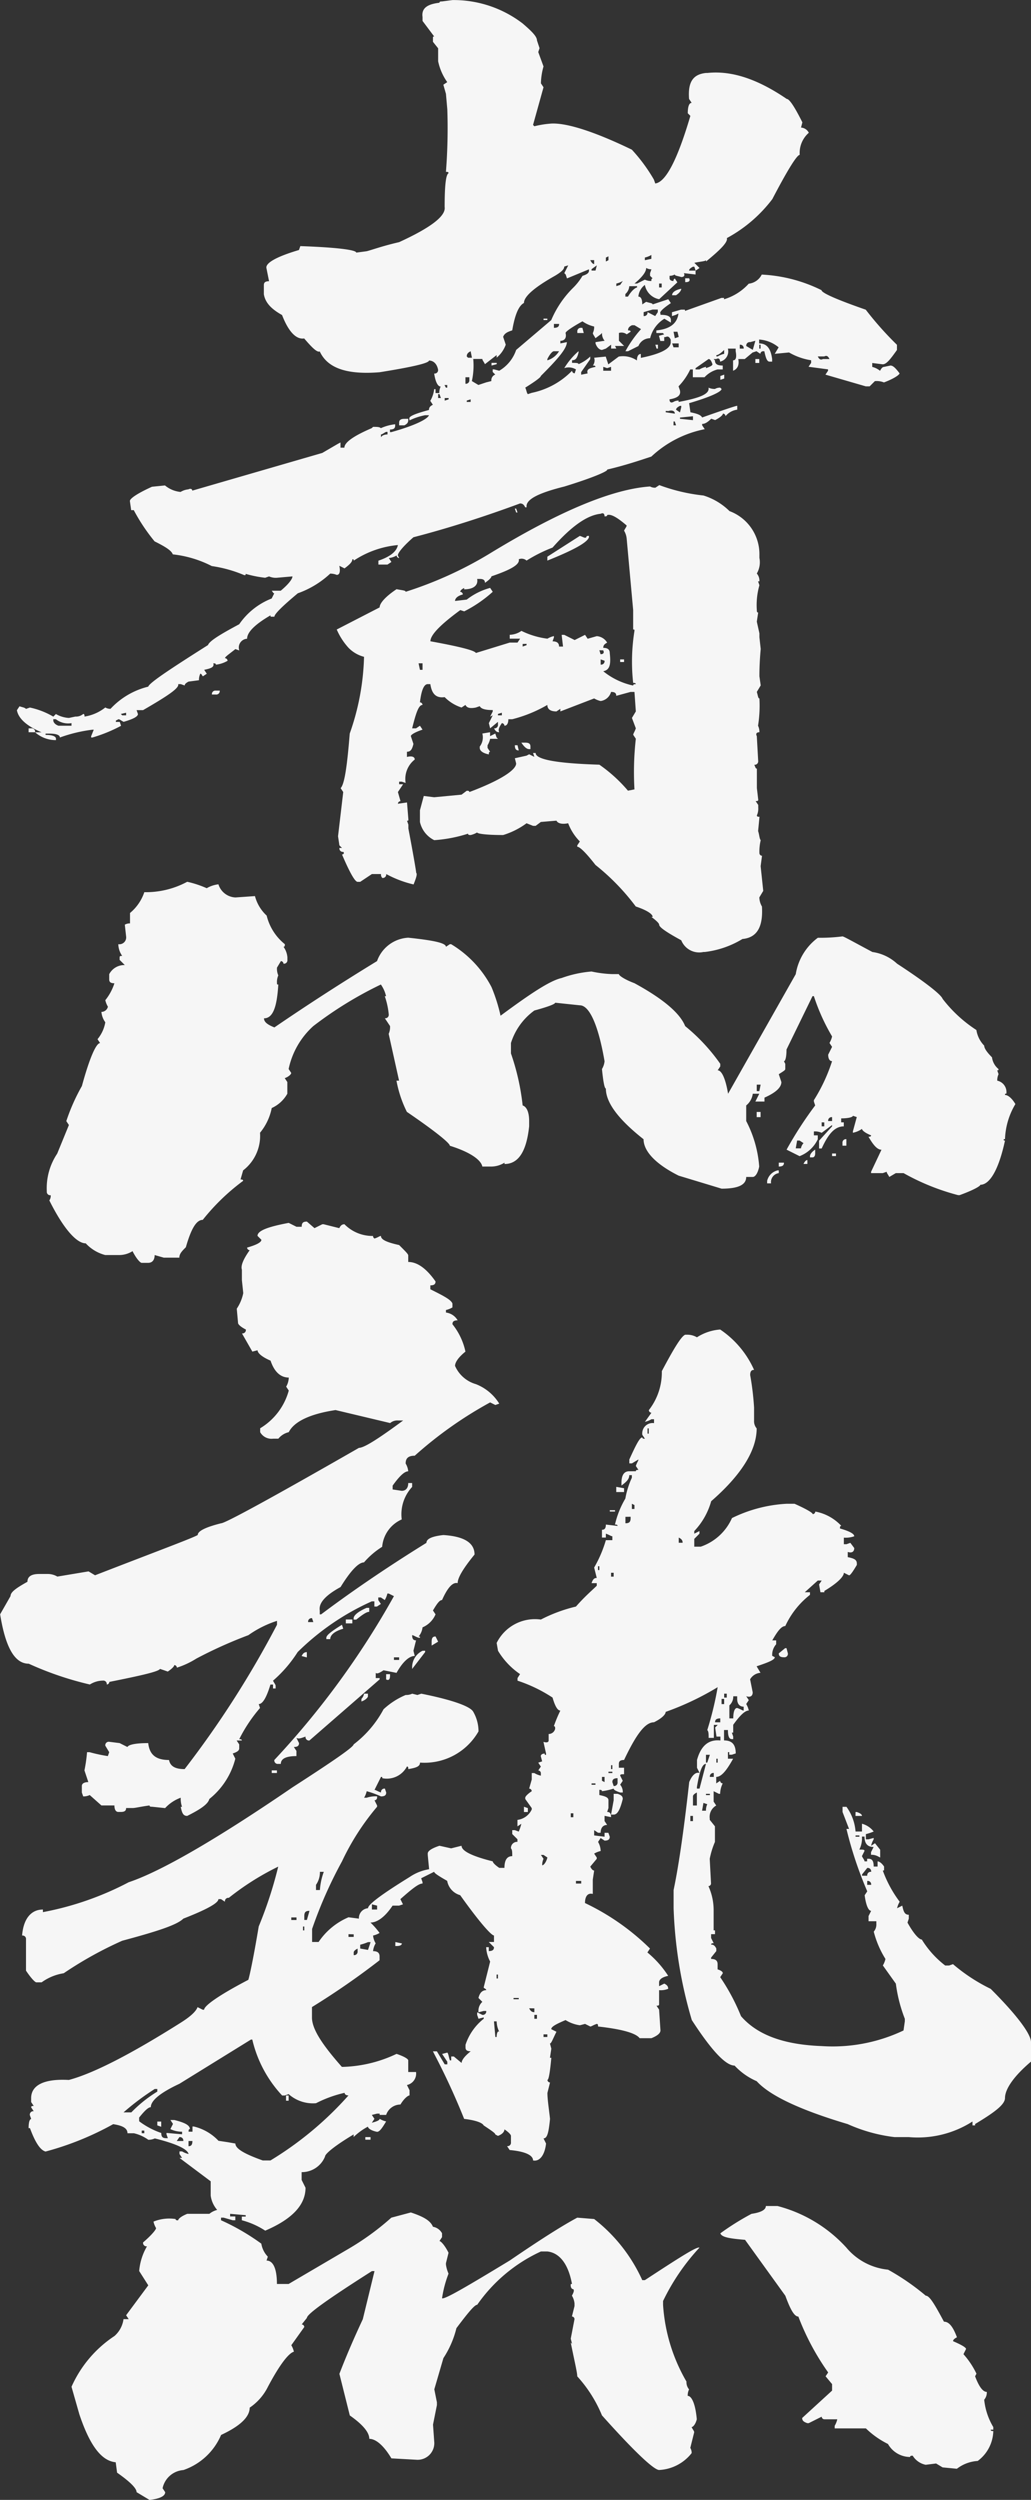<svg xmlns="http://www.w3.org/2000/svg" width="75.335" height="182.635" viewBox="0 0 75.335 182.635">
  <rect x="0" y="0" width="75.335" height="182.635" fill="#333333" stroke="none"/>
  <path id="txt-boil-cn" d="M-5.415-85.5c-.1,0-.19,0-.19.095-.855.1-1.33.38-1.235,1.045v.285l.855,1.14c-.095,0-.095,0-.095.1v.285l.38.475v.95a4.122,4.122,0,0,0,.665,1.52l-.285.19.19.665.1,1.14a41.4,41.4,0,0,1-.1,4.56c.1,0,.19,0,.19.1-.19.095-.285.855-.285,2.47.1.665-1.045,1.52-3.325,2.565-1.235.285-1.995.57-2.375.665l-.76.1c0-.19-1.33-.38-4.085-.475l-.1.285c-1.615.475-2.47.95-2.375,1.33l.19.95c-.285,0-.38.1-.38.285v.665c.095.57.475,1.045,1.33,1.52.475,1.235,1.045,1.805,1.615,1.71.57.665.95,1.045,1.14.95.57,1.235,2,1.71,4.37,1.52,2.375-.38,3.61-.665,3.61-.855.285,0,.57.19.665.665a.252.252,0,0,1-.285.285c.1.665.285.95.475.95a1.033,1.033,0,0,0-.1.475H-5.89v-.285h-.1a2.187,2.187,0,0,1-.285.855l.19.285c-.19.095-.285.19-.285.38-1.045.285-1.52.475-1.425.665v.1a4.536,4.536,0,0,1,1.14-.38h.285c-.1.285-1.045.76-2.755,1.235h-.095v-.19c.285,0,.38-.1.38-.285v-.1a3.45,3.45,0,0,0-1.045.285c-.1-.095-.285-.095-.57-.095l-.1.095q-1.995.855-1.995,1.425h-.285v-.38l-.19.1-1.14.665-9.5,2.755c0-.095-.1-.19-.285-.095a1.35,1.35,0,0,0-.57.19,2.085,2.085,0,0,1-1.14-.475l-.95.095c-1.045.475-1.615.855-1.615,1.045l.095.665h.19a13.594,13.594,0,0,0,1.52,2.28c.76.38,1.235.665,1.33.95a8.17,8.17,0,0,1,2.85.855,9.542,9.542,0,0,1,2.375.665c.1,0,.1,0,.1-.095a8.569,8.569,0,0,0,1.425.285l.285-.1a1.2,1.2,0,0,0,.57.1l1.14-.1c0,.19-.285.57-.855,1.045h-.665c.1.1.1.19.19.19l-.19.38A5.141,5.141,0,0,0-20.235-40c-1.425.76-2.185,1.235-2.28,1.52-2.85,1.805-4.275,2.755-4.37,3.04A5.565,5.565,0,0,0-29.64-33.82a.718.718,0,0,1-.38-.1,3.215,3.215,0,0,1-1.52.665c0-.095,0-.19-.095-.19a.8.8,0,0,1-.57.19l-.475.1a2.124,2.124,0,0,1-.95-.285l-.19.19a5.731,5.731,0,0,0-1.71-.665l-.285.1c-.1-.1-.19-.1-.475-.19l-.19.285c.1.57.665,1.14,1.805,1.615h-.475a2.282,2.282,0,0,0,1.425.57h.1v-.095c0-.19-.285-.285-.76-.285v-.095h.285c.475,0,.76.095.76.285a10.8,10.8,0,0,1,2.375-.57h.1l-.19.475v.095h.095a10.931,10.931,0,0,0,2.09-.855l-.095-.285h-.285v-.095l.19-.1c.1,0,.19.1.38.19.665-.19,1.045-.38,1.045-.57l-.1-.285h.475c1.805-1.045,2.66-1.615,2.565-1.9h.19l.285.1q0-.142.285-.285l.76-.1a1.033,1.033,0,0,1,.095-.475c.1,0,.1.1.19.19l.285-.19-.19-.285c.475-.1.76-.19.665-.475.095,0,.19,0,.19.1a2.187,2.187,0,0,0,.855-.285.2.2,0,0,0-.19-.19c0-.1.285-.285.76-.665l.285.1a.642.642,0,0,1,.57-.855q0-.713,1.71-1.71c0,.1,0,.1.095.1h.19q0-.285,1.71-1.71A6.8,6.8,0,0,0-13.585-43.7a1.271,1.271,0,0,1,.475.095c.19,0,.285-.19.19-.665l.38.19c.38-.285.57-.475.57-.665.1,0,.1,0,.1.1a6.975,6.975,0,0,1,3.23-1.14q-.142.712-1.425,1.14v.285H-9.4l.285-.19-.19-.285a1.35,1.35,0,0,0,.57-.19.2.2,0,0,0,.19.19l-.1-.19c0-.19.38-.665,1.14-1.33,2.565-.665,5.225-1.52,7.79-2.47.19,0,.285.095.38.285h.1c-.1-.57.855-1.045,2.755-1.52C5.7-50.73,6.745-51.205,6.65-51.3c1.235-.285,2.375-.665,3.23-.95a7.947,7.947,0,0,1,3.9-2l-.19-.285v-.1c.19,0,.38-.1.665-.38l.285.1c.38-.19.57-.38.57-.475a.2.2,0,0,1,.19.19,1.313,1.313,0,0,1,.855-.475v-.285q-.142,0-2.565.855c-.095-.19-.38-.285-.855-.38l-.095-.665C14.25-56.62,15.01-57,15.01-57.19l-.1-.095a.718.718,0,0,0-.38.095,1.033,1.033,0,0,1-.475-.095c.1.475-.665.76-2.185,1.045v-.1a.718.718,0,0,0-.38.1c-.19.1-.285,0-.285-.19.57-.095.855-.285.76-.665l-.1-.285a4.6,4.6,0,0,0,.855-1.235h.19v.57h.855a1.971,1.971,0,0,1,.95-.57h.38V-58.9c-.38,0-.57-.1-.57-.38l-.1-.095h.19c.19-.1.285,0,.285.19a.763.763,0,0,0,.57-.95h.57v.19c.095.475,0,.665-.19.665v.76c.285-.1.475-.38.38-.855h.475l.57-.475.285-.095.285.19a.2.2,0,0,1,.19-.19h.1c.1.475.19.76.38.76h.19v-.19c-.1-.76-.38-1.14-.95-1.14V-60.8a2.487,2.487,0,0,1,1.425.57l-.285.475,1.045-.1a4.616,4.616,0,0,0,1.615.57v.19l-.19.285,1.425.19v.1l-.19.285,2.945.855h.285l.38-.38a1.409,1.409,0,0,1,.665.095c.76-.285,1.14-.57,1.14-.665-.285-.38-.475-.57-.665-.57l-.475.1q-.142,0-.285.285a1.469,1.469,0,0,0-.57-.285v-.285l.76.095c.285,0,.57-.38,1.045-1.045v-.38a24.3,24.3,0,0,1-2.28-2.565c-2.185-.76-3.23-1.235-3.23-1.425a11.035,11.035,0,0,0-4.37-1.14,1.2,1.2,0,0,1-.95.665,3.962,3.962,0,0,1-1.805,1.14v-.1h-.19l-2.66.95c0-.095,0-.095-.1-.095h-.19l-.665.19v.285l.285-.095.19-.095c-.095.76-.665,1.14-1.615,1.235v.19h.475l.095.1-.38.1.1.38h.285v-.285h.095c.19-.095.285,0,.38.19v.19c0,.475-.76.855-2.185,1.14v-.285c-.19,0-.285.19-.285.475a1.8,1.8,0,0,0-1.33-.285l-.76.57-.19-.57L5.7-59.47a.628.628,0,0,1-.095.57c.095,0,.19,0,.19.1-.475.095-.665.19-.57.475l-.475.095v-.19l.665-.95v-.19A2.872,2.872,0,0,1,4.56-59c0-.095-.19-.095-.475-.095v-.19c.285,0,.38-.19.475-.57v-.095A5.286,5.286,0,0,0,3.515-58.71a1.018,1.018,0,0,1,.855.095l-.095.285a.2.2,0,0,1-.19-.19A5.711,5.711,0,0,1,1.14-56.905l-.285.095C.76-56.905.76-57.1.665-57.285q1.14-.713,1.14-.855c1.235-1.235,1.9-1.995,1.9-2.47l-.475.095v-.19c.285,0,.475-.19.38-.57,0-.095.38-.38,1.235-.855a2.4,2.4,0,0,0,.855.38,1.033,1.033,0,0,1-.095.475c0,.1.095.19.19.38l.38-.285.1-.1a.8.8,0,0,0,.19.57l-.665.1v.095c.095.285.285.475.475.475l.285-.1.38-.285v.285h.38l-.095-.19h.665l-.38-.38v-.57a.628.628,0,0,1,.57.1l.285-.19c0-.095-.1-.095-.19-.095,0-.19.095-.285.285-.38h.19l.475.285a8.329,8.329,0,0,0-1.14,1.615h.19l.76-.38a.913.913,0,0,1,.855-.57A2.308,2.308,0,0,1,10.83-62.32l.475.285v-.19c0-.285-.285-.38-.76-.38V-62.7c-.1-.1.19-.38.76-.76l-.19-.285-1.14.38c0-.095-.19-.095-.475-.19l-.285.19q0-.57-.285-.57a1.189,1.189,0,0,1,.475-.855,1.307,1.307,0,0,0,1.045,1.045l1.33-1.235-.19-.285c-.095.1-.095.1-.095.19-.19,0-.285-.1-.285-.19v-.19a.718.718,0,0,0,.38-.1c0,.1.19.1.475.19.19,0,.285-.1.19-.285l.855.1v-.285h-.475q0-.142.285-.285h.1l.095.285.285-.19-.38-.38c.475-.1.76-.1.855-.19v.095c1.045-.855,1.615-1.425,1.52-1.71a10.3,10.3,0,0,0,3.325-2.85c1.14-2.185,1.805-3.23,2-3.23a1.957,1.957,0,0,1,.665-1.615.687.687,0,0,0-.57-.38l.1-.38q-.855-1.71-1.14-1.71c-2.09-1.425-3.99-2.09-5.8-1.9H13.87c-.95.1-1.33.665-1.235,1.9l.19.285c-.19,0-.285.285-.285.76l.19.19c-.95,3.23-1.805,4.845-2.565,4.94l-.1-.285A12.266,12.266,0,0,0,8.455-74.67c-2.945-1.425-4.94-2-5.985-1.9a7.015,7.015,0,0,0-1.14.19l-.095-.1L2-79.23l-.19-.285A4.813,4.813,0,0,1,2-80.75L1.615-81.8l.095-.285-.19-.57c0-.285-.38-.665-1.045-1.235a8.283,8.283,0,0,0-5.13-1.71ZM6.745-66.88v.285l-.19.095v-.285ZM5.7-66.6v.285q-.142,0-.285-.285Zm3.705-.19a1.6,1.6,0,0,0,.475-.19v.285l-.475.1Zm-5.6.57-.285.57.1.1.095.285L5.32-65.93v.1c0,.19-.19.285-.475.38a4.322,4.322,0,0,1-.665.855,7.342,7.342,0,0,0-1.615,2.375L0-60.04a2.794,2.794,0,0,1-1.235,1.52l-.38-.1h-.1v.19l.19.19a.439.439,0,0,0-.285.475l-.38.095-.57.19-.475-.285a5.286,5.286,0,0,0,.1-1.615h.665c0,.095.1.19.19.38l.855-.665v.19a2.172,2.172,0,0,0,.665-.95l-.19-.57c.1-.285.38-.38.665-.475q.285-1.71.855-2,0-.712,2.28-1.995c.475-.285.665-.475.665-.665Zm2.09,0-.095.38H5.51v-.1Zm3.61.19a.718.718,0,0,0,.38.1l-.1.285v.19l.19.19c-.095,0-.095.1-.095.19a1.033,1.033,0,0,1-.475-.1l-.57.285h-.19Q9.5-65.6,9.5-66.025Zm-2.185,1.14a1.605,1.605,0,0,0,.475-.19l-.19.285-.285.095Zm5.035-.1q.427,0,.285-.285H12.35ZM8.835-64.7v.1c-.1,0-.38.19-.665.665H7.98v-.19a.821.821,0,0,0,.285-.57Zm1.8-.19v.285h-.19v-.285Zm1.425.38c-.475.1-.665.285-.665.475h.285C11.97-64.22,12.065-64.41,12.065-64.505Zm-2.09,1.52h.38v.19l-.19.285L9.6-62.8a.252.252,0,0,1-.285.285V-62.8ZM2-62.225H2.28v-.1H2Zm1.14.285c0,.19-.1.285-.38.285v-.285Zm1.615.285a.252.252,0,0,0-.285.285v.095H4.94l-.1-.38Zm7.03.285.095.38-.285.095L11.5-61.37ZM-3.61-59.565c0-.19.1-.285.285-.38l.095.475h-.285Zm5.89.19c.19-.38.38-.57.475-.57h.38a1.516,1.516,0,0,1-.855.665Zm9.595-1.14v.285H11.5l-.1-.285Zm-1.615.38h.1v-.285h-.19Zm6.555-.19a.252.252,0,0,1,.285-.285l.38-.1-.19.665Zm-.475-.095a.252.252,0,0,1,.285.285H16.34ZM-1.8-58.9l.38-.1v-.095H-1.8ZM17.86-60.42v.285h-.095v-.285Zm-3.23.76c.095,0,.285-.095.57-.38v.285a1.6,1.6,0,0,0-.475.19H14.63ZM-3.42-58.045v.19a.252.252,0,0,1-.285.285v-.475ZM6.65-58.71l.285-.095v.285h-.57v-.285Zm7.41-.665c.1,0,.19.095.285.38,0,.1-.19.19-.475.285v-.095a1.605,1.605,0,0,0-.475.19H13.11v-.095Zm-19.095,1.9v.19h-.1l-.1-.19ZM17.48-59.09h.285v-.285H17.48Zm5.035-.475c.19-.1.285,0,.38.19H22.42c-.19.095-.285,0-.38-.19ZM-5.6-56.81l.1.285H-5.7v-.285Zm.665.285v.095l-.285.095v-.19Zm19.855-1.33.285-.095v-.285l-.285.1ZM-3.325-56.43v.19H-3.61v-.1ZM-8.17-55.005c-.285,0-.38.1-.38.285v.19h.38c.19-.1.285-.19.285-.38v-.1Zm19.855-.665q0-.142.285-.285h.095v.1l-.095.38ZM-9.88-53.865c.095,0,.19-.1.38-.19h.1v.19a.718.718,0,0,0-.38.095l-.095.1Zm21-1.71c.285-.095.475,0,.475.19l-.665-.1v-.1Zm1.8.38v.285l-.95-.1V-55.1Zm-1.33.38.095.285H11.5v-.285Zm-1.805,4.75c-2.755.19-6.65,1.805-11.78,4.94a28.427,28.427,0,0,1-6.08,2.755c0-.1-.19-.1-.665-.19-.855.57-1.235,1.045-1.235,1.33l-3.135,1.615a4.843,4.843,0,0,0,.855,1.33,2.428,2.428,0,0,0,1.14.665,18.037,18.037,0,0,1-1.045,5.605c-.19,2.375-.38,3.7-.665,3.99l.19.285-.38,3.23.1.665.19.19h-.19a.252.252,0,0,0,.285.285c.1.1,0,.19-.095.19q.855,2,1.14,2h.19l.855-.57h.665a.349.349,0,0,0,.095.285.252.252,0,0,0,.285-.285,7.968,7.968,0,0,0,2,.76c.19-.475.285-.76.19-.855,0-.095-.19-1.235-.57-3.23v-.285l-.1-.285c.1,0,.1,0,.1-.1l-.1-1.235-.665.095a.2.2,0,0,1,.19-.19l-.19-.665.38-.57H-8.55v-.19h.19l.285.095a1.8,1.8,0,0,1,.665-1.71c0-.19-.19-.285-.57-.19v-.38c.285,0,.38-.19.475-.57l-.19-.57c0-.1.285-.285.855-.475l-.19-.285-.285.19H-7.6c.285-1.14.475-1.71.76-1.71a.2.2,0,0,0-.19-.19c.1-.855.285-1.33.57-1.33h.19c.1.665.38,1.045,1.045.95a3.058,3.058,0,0,0,1.235.76l.285-.19c.095.19.285.285.76.19l.285-.1c.095.19.38.285.95.285v.1l-.19.38.19-.095-.285.57.095.38.57-.475v.19a.252.252,0,0,1-.285.285c.1.19.19.285.38.285-.1-.19,0-.38.19-.665a.2.2,0,0,1,.19.19c.19,0,.285-.19.285-.475h.285A10,10,0,0,0,2.28-34.105c0,.285.19.475.665.475l.285-.19v.19l2.47-.95a1.605,1.605,0,0,0,.475.19.92.92,0,0,0,.76-.665c.285,0,.38.095.38.285l1.045-.285h.285l.1,1.425-.285.475.285.76c-.1.285-.19.38-.19.475l.19.285a21.768,21.768,0,0,0-.1,3.7l-.475.095a10.874,10.874,0,0,0-2.09-1.9c-3.135-.095-4.655-.38-4.655-.855h-.19l.095.285L.95-30.5.76-30.4l-.855.19L0-29.83c0,.475-1.14,1.235-3.42,2.09,0-.095-.095-.095-.19-.095l-.38.285-2,.19-.76-.095L-7.03-26.41v.855a1.951,1.951,0,0,0,1.045,1.33,10.346,10.346,0,0,0,2.47-.475c0,.1.095.1.19.1a1.605,1.605,0,0,0,.475-.19c0,.095.665.19,1.9.19A5.658,5.658,0,0,0,.76-25.46l.475.19h.19l.38-.285,1.14-.095c.095.19.38.285.855.19a3.805,3.805,0,0,0,.855,1.33l-.19.285v.1c.19,0,.665.475,1.33,1.33A16.469,16.469,0,0,1,8.74-19.38c.855.285,1.235.57,1.235.76H9.88q.57.427.57.57c0,.19.57.57,1.615,1.14a1.412,1.412,0,0,0,1.615.855h.1a6.823,6.823,0,0,0,2.755-.95c1.045-.095,1.52-.855,1.425-2.375a1.373,1.373,0,0,1-.19-.665l.285-.475-.19-1.805.1-.76a.2.2,0,0,1-.19-.19,3.564,3.564,0,0,1,.095-.95c-.095-.095-.095-.38-.19-.665l.1-1.045c-.1,0-.19,0-.19-.1a1.2,1.2,0,0,0,.1-.57v-.19l-.19-.285c.1,0,.19,0,.19-.095l-.1-.855V-29.45c-.1,0-.1-.1-.19-.285a.252.252,0,0,0,.285-.285l-.1-1.805c-.1-.19,0-.285.19-.285a1.033,1.033,0,0,0-.1-.475,9.361,9.361,0,0,0,.1-1.995c-.1,0-.1-.19-.19-.475l.285-.475-.095-.665c0-.285,0-.95.095-2l-.095-.855v-.285l-.19-.855.1-.665c-.1,0-.1-.1-.1-.19a5.292,5.292,0,0,1,.19-1.805l-.1-.285h.1a.8.8,0,0,0-.19-.57,1.635,1.635,0,0,0,.19-1.14v-.19a3.356,3.356,0,0,0-2.185-3.23,4.674,4.674,0,0,0-1.9-1.14,13.228,13.228,0,0,1-3.23-.76l-.285.19A.718.718,0,0,1,9.785-50.065ZM0-48.165H.1L0-48.45H-.095ZM.76-44.65a10.871,10.871,0,0,1,1.9-.95c1.425-1.615,2.565-2.375,3.515-2.47.19-.095.285,0,.285.19.095,0,.19,0,.19-.095.285-.1.76.19,1.425.76,0,.095-.1.19-.19.38a1.35,1.35,0,0,1,.19.57L8.55-41.04v1.425c.095,0,.095,0,.095.1a14.2,14.2,0,0,0-.095,3.8c.095,0,.19,0,.19.095-.1,0-.19,0-.19.1a5.207,5.207,0,0,1-2.185-1.045c.475-.1.57-.475.475-1.33,0-.285-.19-.38-.475-.38,0-.19.1-.285.285-.38a.959.959,0,0,0-.76-.475l-.665.19-.19-.285-.76.38-.76-.38h-.19l.1.855H3.135c0-.285-.19-.38-.475-.38l.1-.285v-.1a1.6,1.6,0,0,0-.475.19,5.976,5.976,0,0,1-1.9-.57,1.532,1.532,0,0,1-.855.285v.285h.76l-.19.285h-.57l-2.47.76c-.095-.19-1.235-.475-3.325-.855,0-.475.76-1.235,2.185-2.28l.285.095A9.473,9.473,0,0,0-1.71-42.37l-.19-.285a4.822,4.822,0,0,0-1.71.855l-.855.1c0-.19.19-.38.57-.475a.2.2,0,0,0-.19-.19q0-.143.285-.285v.1c.665,0,1.045-.285.95-.76h.19c.285,0,.38.1.38.285.285-.19.475-.38.475-.475C-.38-43.985.285-44.365.19-44.745A.532.532,0,0,1,.76-44.65Zm1.52-.285v.285c1.9-.76,2.945-1.33,3.04-1.71v-.095c-.1,0-.19,0-.19.095-.095.1-.19,0-.475-.095ZM.76-38.57v.1l-.285.1v-.19Zm-7.6,1.425v.475h-.19l-.1-.475Zm13.2-.95c.1.19,0,.285-.19.285L6.08-38.1Zm.1.76a.252.252,0,0,1-.285.285v-.38ZM-21.945-35.15a.252.252,0,0,0-.285.285h.285a.252.252,0,0,0,.285-.285ZM7.6-37.24h.285v-.19H7.6Zm-41.23,4.18a1.447,1.447,0,0,0,1.14.285v.19h-.95c-.285-.095-.38-.285-.38-.38v-.1Zm5.13-.475v.19h-.285l-.1-.1Zm-7.125,1.425h.475a.252.252,0,0,0-.285-.285h-.19Zm34.58-1.425v.19H-1.33v-.1Zm-1.425,1.52a1.1,1.1,0,0,1-.19.95v.1c0,.19.19.38.665.475,0-.1,0-.19.095-.19l-.19-.285v-.19a1.6,1.6,0,0,0,.19-.475h.57l-.1-.1-.095-.285-.38.19v-.285Zm2.85.665c.19.285.38.475.57.475h.095v-.19c0-.19-.095-.285-.38-.285Zm-.475.19c0,.285.095.38.285.38L.1-31.16Zm-23.94,9.975a6.375,6.375,0,0,1-3.135.76,3.358,3.358,0,0,1-1.045,1.52v.76a.718.718,0,0,0-.38.095l.095.855a.5.5,0,0,1-.57.57,1.532,1.532,0,0,0,.285.855c-.1,0-.19,0-.19.1v.19l.38.38a1.24,1.24,0,0,0-1.14.665v.38c0,.19.095.285.38.285a3.8,3.8,0,0,1-.665,1.235,1.605,1.605,0,0,0,.19.475.485.485,0,0,1-.475.38,1.516,1.516,0,0,0,.285.76,2.635,2.635,0,0,1-.57,1.235l.19.285c-.285,0-.76,1.045-1.33,3.135a14.236,14.236,0,0,0-1.14,2.565l.19.285-.855,2.09a4.529,4.529,0,0,0-.76,2.755.252.252,0,0,0,.285.285.571.571,0,0,1-.1.38c1.045,2.09,1.995,3.135,2.66,3.135a2.958,2.958,0,0,0,1.425.855h1.045a1.833,1.833,0,0,0,.95-.285c.285.57.57.855.665.855h.475c.285,0,.475-.19.475-.57l.665.19h1.14c0-.285.19-.475.475-.76.38-1.33.76-2,1.235-2A15.661,15.661,0,0,1-19.95.665c0-.1-.1-.1-.19-.1l.19-.665A3.184,3.184,0,0,0-18.715-2.85a4.058,4.058,0,0,0,.855-1.805A2.475,2.475,0,0,0-16.72-5.7v-.855l-.19-.285c.285-.095.475-.285.475-.38l-.19-.285a5.839,5.839,0,0,1,1.8-3.135,27.865,27.865,0,0,1,4.94-3.04,2.4,2.4,0,0,1,.38.855h-.095A5.532,5.532,0,0,1-9.31-11.5a.252.252,0,0,1-.285.285l.38.57a1.2,1.2,0,0,1-.1.57l.76,3.42h-.19a8.525,8.525,0,0,0,.76,2.28C-5.89-2.945-4.845-2.09-4.845-1.9c1.52.475,2.28,1.045,2.375,1.52H-1.8a1.833,1.833,0,0,0,.95-.285v.1C.19-.57.76-1.52.95-3.325v-.38C.95-4.37.76-4.75.475-4.845a17.152,17.152,0,0,0-.855-3.8v-.76A4.653,4.653,0,0,1,1.33-11.78c1.045-.285,1.52-.475,1.52-.57l1.805.19c.665,0,1.33,1.33,1.805,4.085a1.35,1.35,0,0,1-.19.57q.142,1.425.285,1.425c0,1.045.95,2.28,2.755,3.705,0,.855.855,1.805,2.565,2.66l3.135.95c1.235,0,1.8-.285,1.8-.855h.475c.19,0,.38-.285.475-.76a8.541,8.541,0,0,0-.95-3.325v-1.14A1.313,1.313,0,0,0,17.29-5.7h.475l-.285.57h.665v-.285c.855-.38,1.235-.76,1.235-1.14l-.19-.57c.285-.19.475-.285.475-.38v-.38l-.1-.19c.1,0,.19-.285.19-.855l1.9-3.9h.1a14.665,14.665,0,0,0,1.33,2.945,1.605,1.605,0,0,1-.19.475l.19.285-.285.57c0,.285.1.475.285.475a12.461,12.461,0,0,1-1.33,2.85v.1l.095.285a27.776,27.776,0,0,0-2.09,3.23l.95.475a2.434,2.434,0,0,0,1.33-1.235V-2.66h-.285v-.285a1.2,1.2,0,0,1,.57.1l.76-.57v.1l-.95,1.045v.57h.19c.475-1.045.95-1.615,1.615-1.615V-3.61h-.19V-3.9c.57,0,.855-.1.855-.19l.285.095-.285,1.045v.1a1.653,1.653,0,0,0,.665-.285c0,.095.19.285.665.475,0,.1-.1.1-.19.1.38.665.665.95.95.95L25.935,0V.1h.855l.285-.1c0,.1.095.19.19.38L27.74.1h.57A16.719,16.719,0,0,0,32.3,1.71h.1c1.045-.38,1.52-.665,1.52-.76.665,0,1.33-1.045,1.8-3.23-.095,0-.095,0-.095-.1h.095a5.329,5.329,0,0,1,.76-2.565c-.285-.475-.57-.665-.76-.665,0-.095,0-.095.1-.095a.852.852,0,0,0-.665-.95,1.033,1.033,0,0,1,.095-.475L35.15-7.41c.095,0,.095,0,.095-.095a1.313,1.313,0,0,1-.475-.855q-.57-.57-.57-.855a2.091,2.091,0,0,1-.57-1.14,9.859,9.859,0,0,1-2.47-2.28c-.1-.285-1.14-1.14-3.325-2.565a3.341,3.341,0,0,0-1.805-.855c-1.425-.76-2.09-1.14-2.185-1.14a12.762,12.762,0,0,1-1.8.1,4.131,4.131,0,0,0-1.615,2.66L15.485-5.7c-.19-1.14-.475-1.71-.76-1.71l.19-.285v-.19A13.656,13.656,0,0,0,12.35-10.64q-.57-1.425-3.705-3.135c-.76-.285-1.14-.57-1.14-.665H7.03a8.315,8.315,0,0,1-1.52-.19,8.45,8.45,0,0,0-2.185.475c-.855.19-2.28,1.14-4.465,2.755A12.363,12.363,0,0,0-1.8-13.49,7.926,7.926,0,0,0-4.75-16.625h-.095l-.285.19c0-.285-.95-.475-2.755-.665a2.569,2.569,0,0,0-2.28,1.71c-2.945,1.8-5.415,3.42-7.5,4.845-.475-.19-.76-.38-.76-.665.665,0,.95-.855,1.045-2.47-.095,0-.095,0-.095-.095a1.2,1.2,0,0,1,.095-.57,1.2,1.2,0,0,1-.095-.57l.285-.475a.2.2,0,0,1,.19.19.252.252,0,0,0,.285-.285v-.19a1.516,1.516,0,0,0-.285-.76c.1,0,.1-.095.1-.19a3.842,3.842,0,0,1-1.33-2.09,2.958,2.958,0,0,1-.855-1.425l-1.425.1A1.364,1.364,0,0,1-21.755-21a2.187,2.187,0,0,0-.855.285A7.538,7.538,0,0,0-24.035-21.185Zm41.9,14.82-.095.475h-.19v-.475ZM17.575-3.99h.285v-.38h-.285Zm5.225.285a.252.252,0,0,1,.285-.285v.285Zm-.285.1v.285h-.19V-3.61ZM20.71-2.28,21-2.09a.72.72,0,0,0-.19.38h-.38l.1-.57Zm3.42-.1a.252.252,0,0,0-.285.285v.19h.285Zm-2.28.76c-.285.19-.38.38-.38.475v.095h.19c.1,0,.19-.095.19-.285Zm1.235.475h.285v-.19h-.285ZM21.28-.855q-.143,0-.285.285h.285ZM19.19-.38c.285,0,.38-.095.38-.285h-.38ZM19.1-.1a1.031,1.031,0,0,0-.76.76v.19h.285A.664.664,0,0,1,19.19.1V-.1Zm-34.39,3.74c-.285,0-.38.1-.38.38h-.38l-.57-.285c-1.52.285-2.28.57-2.28.95l.285.285c0,.19-.38.38-1.045.57a.2.2,0,0,0,.19.19q-.713,1-.57,1.425v.76l.1.95a3.17,3.17,0,0,1-.475,1.14l.095,1.045c0,.095.19.285.57.475a.252.252,0,0,1-.285.285l.76,1.33.38-.1c0,.19.285.475.95.76.285.855.76,1.235,1.33,1.235a1.373,1.373,0,0,1-.19.665l.19.285a4.632,4.632,0,0,1-2.09,2.755v.285a.948.948,0,0,0,.95.475h.38a1.385,1.385,0,0,1,.76-.475c.38-.76,1.52-1.33,3.42-1.615l3.99.95a.8.8,0,0,1,.57-.19h.38c-1.8,1.33-2.85,2-3.23,2-6.46,3.705-9.785,5.51-10.07,5.51q-1.71.428-1.71.855c-.285.19-2.85,1.14-7.505,2.945l-.475-.285-2.28.38a1.373,1.373,0,0,0-.665-.19h-.665q-.855,0-.855.57c-.855.475-1.235.76-1.235,1.045l-.76,1.33c.38,2.375,1.045,3.61,2.09,3.61a23.616,23.616,0,0,0,4.465,1.52,1.833,1.833,0,0,1,.95-.285.252.252,0,0,1,.285.285.2.2,0,0,0,.19-.19c2.375-.475,3.61-.76,3.7-.95l.285.095.285.1c.285-.19.475-.38.475-.475a.2.2,0,0,1,.19.19,6.228,6.228,0,0,0,1.425-.665,32.591,32.591,0,0,1,3.8-1.71,7.622,7.622,0,0,1,2.09-1.045v.285A71.471,71.471,0,0,1-24.225,43.64c-.665,0-1.045-.19-1.14-.665-.95,0-1.425-.38-1.52-1.235-.855,0-1.425.1-1.52.285l-.57-.285-.76-.095a.252.252,0,0,0-.285.285l.285.475-.1.285a11.367,11.367,0,0,1-1.33-.285h-.19a10.9,10.9,0,0,1-.19,1.33l.285.855c-.285,0-.475.095-.475.285v.475l.1.285a1.033,1.033,0,0,0,.475-.1l.855.76h.95c0,.285.095.475.285.475h.19c.285,0,.38-.1.38-.285h.475c.19,0,.57-.1,1.235-.19,0,.095.095.095.19.095l.95.1a2.89,2.89,0,0,1,1.14-.76,1.855,1.855,0,0,0,.095.665h-.095c.095.475.19.665.475.665.95-.475,1.52-.855,1.615-1.235a5.511,5.511,0,0,0,1.9-2.945l-.19-.38c.285-.1.475-.19.475-.38v-.285l-.19-.285h.38c0-.095-.095-.095-.19-.095a11.028,11.028,0,0,1,1.52-2.28l-.095-.285q.427,0,.855-1.425h.19v.285h.19v-.19c0-.1-.1-.19-.19-.38a9.479,9.479,0,0,0,1.8-2.09,18.382,18.382,0,0,1,5.415-3.705h.19v.38h.19l.285-.19-.19-.285V31.1h.19l.285.19a1.605,1.605,0,0,0,.19-.475h.1l.38.19a60.925,60.925,0,0,1-8.74,11.97.252.252,0,0,0,.285.285h.19q0-.57,1.14-.57v-.38l-.19-.285c.285,0,.38-.1.38-.285l-.19-.38c.19.1.38,0,.665-.095a.252.252,0,0,0,.285.285l5.13-4.465V36.99h-.285v-.38c.095.095.285,0,.57-.19l.95.19c.475-.855.95-1.235,1.33-1.235l-.095-.38.19-.76c-.19,0-.285-.1-.285-.38.1,0,.19.095.475.19h.1c0-.095,0-.095-.1-.095a1.263,1.263,0,0,0,.285-.665,1.8,1.8,0,0,0,.95-.95l-.19-.285c.285-.475.475-.76.665-.76.38-.855.76-1.33,1.14-1.235,0-.38.38-1.045,1.235-2.09q0-1.283-2.28-1.425c-.855.095-1.235.285-1.235.57-3.23,2-5.8,3.8-7.695,5.225h-.1V32.05c-.095-.57.475-1.14,1.52-1.71.76-1.235,1.33-1.8,1.71-1.8a5.831,5.831,0,0,1,1.33-1.14A2.4,2.4,0,0,1-8.36,25.4a2.934,2.934,0,0,1,.76-2.375V22.74h-.285c0,.38-.19.57-.475.57l-.665-.1V22.93c.475-.665.855-1.045,1.14-1.045a1.35,1.35,0,0,0-.19-.57c0-.38.19-.57.665-.57A29.263,29.263,0,0,1-1.9,16.85l.38.19.285-.1a3.506,3.506,0,0,0-1.71-1.425,2.38,2.38,0,0,1-1.52-1.33c0-.285.285-.665.76-1.045a4.794,4.794,0,0,0-.95-2c0-.19.095-.285.38-.285a1.149,1.149,0,0,0-.855-.57V10.1a1.605,1.605,0,0,0,.475-.19V9.63c-.1-.285-.665-.57-1.615-1.045V8.3c.285,0,.38-.1.38-.285q-1-1.425-1.995-1.425V6.115c0-.1-.19-.285-.665-.76-.855-.19-1.33-.38-1.33-.665-.1,0-.19.1-.475.19-.1-.1-.1-.1-.1-.19a2.866,2.866,0,0,1-2.09-.855c-.19,0-.285.1-.38.285l-1.14-.285h-.1l-.57.285Zm30.21,7.885a3.607,3.607,0,0,0-1.71.57,1.373,1.373,0,0,0-.665-.19h-.19c-.285.1-.855,1.045-1.71,2.66a4.483,4.483,0,0,1-.95,2.85.2.2,0,0,0,.19.19l-.475.665a1.605,1.605,0,0,0,.475-.19h.19v.285a.756.756,0,0,0-.855.855l.19.285c-.095,0-.19,0-.19-.1-.19,0-.475.57-.95,1.615v.285h.19l.475-.285c0,.1-.095.19-.19.475l.19.285c-.095,0-.19,0-.19.1H8.265q-.57,0-.57.855v.19c.38-.285.57-.475.57-.76h.19v.19a6.1,6.1,0,0,0-.475,1.52,6.627,6.627,0,0,0-.76,1.9c.095,0,.19,0,.19.1l-.855-.1c0,.285-.095.38-.285.38v.57h.285v-.285c.285.1.38.19.475.19v.285H6.555a9.019,9.019,0,0,1-.855,2l.19.76c-.19,0-.285.1-.38.38h.38v.19c-.285.285-.855.76-1.52,1.52a11.235,11.235,0,0,0-2.565.95,3.12,3.12,0,0,0-3.23,1.71l.1.57A5.447,5.447,0,0,0,.285,36.7L.1,36.99v.19A10.766,10.766,0,0,1,2.66,38.415c.19.665.38.95.57.95a9.878,9.878,0,0,0-.475,1.14c.095,0,.095.095.095.19a.485.485,0,0,1-.475.38v.475c0,.1-.095.19-.38.1l.19.855v.095c-.1,0-.1,0-.1-.095-.19,0-.285.095-.285.19l.1.38-.285.095.19.285-.19.285a.2.2,0,0,1,.19.19v.19a1.605,1.605,0,0,1-.475-.19H1.14V44.4l-.19.665a.2.2,0,0,1,.19.19c-.285.19-.475.38-.475.475v.095l.475.665v.1a1.332,1.332,0,0,1-1.045.76v.475l.285-.19a3.736,3.736,0,0,1-.19.57L-.095,48.1h-.19v.285l.38.38v.19a.449.449,0,0,0-.475.475c.095.1.095.285.095.57q-.57,0-.57.855h-.38c-.285-.19-.475-.38-.475-.475q-2.28-.57-2.28-1.14l-.76.19-.855-.19q-.855.285-.855.57v.1l.1,1.045a3.537,3.537,0,0,0-1.425.57c-2,1.235-3.04,2-3.04,2.28a.723.723,0,0,0-.665.76l-.76-.1a4.989,4.989,0,0,0-2.185,1.805h-.475v-.95a31.846,31.846,0,0,1,2.185-4.94,18.029,18.029,0,0,1,2.565-3.99V46.3l-.19-.38a.2.2,0,0,0,.19-.19v-.1a2.092,2.092,0,0,0-.76.1h-.19a1.605,1.605,0,0,0,.19-.475,7.216,7.216,0,0,1,1.045.38c.285,0,.38-.1.38-.285l-.095-.285a.252.252,0,0,0-.285.285c-.285-.1-.38-.19-.475-.19l.475-.95c.095,0,.095,0,.095.095A1.659,1.659,0,0,0-7.98,43.45c.1,0,.1.095.1.19.57-.095.855-.19.855-.475a4.541,4.541,0,0,0,4.275-2.28,2.872,2.872,0,0,0-.38-1.425c-.19-.38-1.425-.855-3.8-1.33l-.285.095-.38-.095a1.033,1.033,0,0,1-.475.095A5.5,5.5,0,0,0-9.69,39.27a7.887,7.887,0,0,1-2.185,2.565c0,.19-1.52,1.235-4.465,3.135-5.7,3.9-9.69,6.175-11.97,6.935a22.272,22.272,0,0,1-6.27,2.185V53.9c-.855,0-1.425.665-1.52,1.9a.252.252,0,0,1,.285.285v2.28c.38.57.665.855.76.855h.38a3.712,3.712,0,0,1,1.615-.665,27.733,27.733,0,0,1,4.275-2.375c2.47-.665,3.99-1.14,4.465-1.615q2.565-1,2.565-1.425h.19l.285.19a.252.252,0,0,1,.285-.285,19.472,19.472,0,0,1,3.61-2.28,30.13,30.13,0,0,1-1.425,4.37c-.38,2.28-.665,3.61-.76,3.9-2.185,1.14-3.23,1.9-3.23,2.185h-.1l-.38-.19c-.1.285-.475.665-1.235,1.14-3.61,2.28-6.365,3.7-8.17,4.18-1.805-.1-2.755.38-2.755,1.33v.285l.19.285c-.1,0-.19,0-.19.1l.19.285a.252.252,0,0,0-.285.285l.1.285c-.1,0-.19.19-.19.665h.1q.57,1.567,1.14,1.71a21.655,21.655,0,0,0,4.94-2c.665.1,1.045.285,1.045.665h.475a2.945,2.945,0,0,1,1.045.475,1.033,1.033,0,0,0,.475-.1c1.52.38,2.375.76,2.47,1.14a1.6,1.6,0,0,1-.475-.19h-.19v.19l.19.285h-.19l2.28,1.71V74.8a2,2,0,0,0,.475,1.045,1.469,1.469,0,0,0-.57.285h-1.615c-.475.19-.665.38-.665.475-.1,0-.19,0-.19-.095a3.049,3.049,0,0,0-1.615.19,1.605,1.605,0,0,0,.19.475c0,.095-.285.475-.95,1.045a.252.252,0,0,0,.285.285,4.272,4.272,0,0,0-.57,1.805l.665,1.045L-28.5,83.54l.19.285h-.38a1.987,1.987,0,0,1-.665,1.235,8.644,8.644,0,0,0-3.135,3.705l.57,2c.76,2.28,1.615,3.42,2.66,3.515l.1.76q1.425,1,1.425,1.425l.95.57q1.14-.143,1.14-.57l-.19-.285a1.676,1.676,0,0,1,1.52-1.33,4.621,4.621,0,0,0,2.755-2.565c1.425-.665,2.09-1.33,2.09-1.995a3.95,3.95,0,0,0,1.33-1.52c.855-1.615,1.52-2.47,1.9-2.565a1.605,1.605,0,0,0-.19-.475l.95-1.33a.2.2,0,0,0-.19-.19l.38-.475c0-.285,1.615-1.425,4.75-3.42h.19l-.855,3.515q-1,2.138-1.71,3.99l.76,3.04q1.425,1,1.425,1.71c.475,0,1.045.475,1.615,1.425l1.805.1a1.219,1.219,0,0,0,1.33-1.235l-.095-1.33.285-1.425V89.9l-.19-.95.665-2.28a6.988,6.988,0,0,0,.95-2.185c.855-1.14,1.33-1.71,1.52-1.71a11.537,11.537,0,0,1,4.655-3.895H2.28c.855.095,1.52.855,1.8,2.375-.095,0-.095,0-.095.095,0,.19.095.285.19.285.095.1,0,.285-.1.475a1.35,1.35,0,0,1,.19.57v.19l-.19.76a.2.2,0,0,1,.19.19L3.99,85.25l.095.38-.095-.095c.285,1.425.475,2.185.475,2.47a9.721,9.721,0,0,1,1.805,2.85c2.375,2.66,3.8,3.99,4.18,3.99a3.221,3.221,0,0,0,2.375-1.235.718.718,0,0,0-.1-.38l.285-1.14c0-.095-.1-.19-.19-.38.095,0,.285-.19.38-.57-.1-1.14-.38-1.71-.665-1.71a1.033,1.033,0,0,1,.1-.475.8.8,0,0,1-.19-.57,12.748,12.748,0,0,1-1.71-5.605V82.5a15.8,15.8,0,0,1,2.66-3.9c-.19-.1-1.52.76-3.99,2.375h-.19A11.812,11.812,0,0,0,5.7,76.51l-1.235-.1c-1.235.665-2.85,1.71-4.94,3.135-3.135,1.9-4.75,2.85-4.94,2.755A8.274,8.274,0,0,1-4.94,80.5a2.417,2.417,0,0,1-.19-.665v-.1l.19-.76c-.285-.57-.57-.855-.665-.855l.19-.285v-.285a.94.94,0,0,0-.665-.475c-.19-.475-.76-.76-1.615-1.045l-1.425.38a19.238,19.238,0,0,1-3.135,2.28l-4.37,2.565h-.855c0-1.14-.285-1.71-.76-1.71l.095-.285a1.772,1.772,0,0,1-.475-.95,16.459,16.459,0,0,0-2.945-1.71v-.19h.19l.665.19h.19V76.32h-.38v-.19l1.14.1v.1h-.285V76.6a5.845,5.845,0,0,1,1.71.76c2-.855,2.945-1.9,2.945-3.135l-.285-.57v-.57a1.826,1.826,0,0,0,1.71-1.14c0-.19.665-.76,2.09-1.615v.19a4.551,4.551,0,0,1,1.045-.76c0,.1.19.285.665.38.19,0,.38-.285.665-.76a1.6,1.6,0,0,1-.475-.19q0,.143-.57.285l.19-.285-.19-.285.38-.095h.19v.095H-9.5a1.111,1.111,0,0,1,1.045-.76c.285-.475.57-.665.665-.665V67.1l-.19-.38a.852.852,0,0,0,.665-.95h-.57V64.92c0-.1-.285-.285-.855-.475a9.751,9.751,0,0,1-3.9.95h-.095c-1.425-1.615-2.185-2.755-2.185-3.61v-.76a55.779,55.779,0,0,0,4.94-3.42V57.32c0-.285-.19-.38-.475-.38a1.35,1.35,0,0,1,.19-.57,1.35,1.35,0,0,1-.19-.57,1.605,1.605,0,0,0,.475-.19,5.737,5.737,0,0,0-.665-.76c.475,0,1.045-.38,1.615-1.235h.475l.285-.095-.19-.38C-7.6,52.38-7.125,52-6.84,52v-.1l-.1-.285.95-.475c0,.095.285.285.95.665a1.322,1.322,0,0,0,.95,1.045c1.425,2,2.28,2.945,2.47,2.945v.475h-.38l.38.38c0,.19-.1.285-.38.285v-.285h-.19A2.477,2.477,0,0,0-1.9,57.7l-.475,1.9c.095.1.19.1.19.19q-.428,0-.57.57l.285.285a.862.862,0,0,0-.285.665v.1l.38-.1h.19a.252.252,0,0,1-.285.285l-.38-.19v.19l.1.285.38-.1v.1a4.036,4.036,0,0,0-1.33,1.9v.19c0,.19.095.285.38.285-.475.38-.665.665-.665.855l-.57-.475h-.19v.285h-.095c-.1-.285-.1-.475-.19-.57l-.38.1.38.57v.19h-.19l-.57-.95H-6.08l.095.19A51.077,51.077,0,0,1-3.8,69.195c.855.1,1.33.285,1.425.475.57.38.855.57.855.665l.19.1c.285-.1.475-.285.475-.475.285.19.475.38.475.475V70.9a.252.252,0,0,1-.285.285l.19.285c1.14.1,1.71.38,1.71.76.475.1.855-.38.95-1.235L2,70.62c.285,0,.38-.475.475-1.425-.095-.855-.19-1.425-.19-1.9l.19-.76a.2.2,0,0,1-.19-.19c.095,0,.19-.57.285-1.615h-.1l.1-.665-.1-.38c.1,0,.19-.285.475-.855l-.38-.19c0-.19.38-.38,1.045-.665a2.676,2.676,0,0,0,1.045.38l.38-.1.38.19c.095,0,.19-.095.475-.19.095,0,.095.1.095.19,1.71.19,2.755.475,3.04.855H9.88c.475-.19.665-.38.665-.57l-.1-1.52-.19-.285c.1,0,.19,0,.19-.1V59.79a1.409,1.409,0,0,0,.665-.1c0-.19-.1-.285-.285-.38l-.38.19V59.22c0-.19.19-.38.665-.475a7.445,7.445,0,0,0-1.52-1.71l.19-.285a17.369,17.369,0,0,0-4.75-3.325c0-.475.19-.76.57-.665V51.715L5.7,51.05q-.142,0-.285-.285l.475-.57V50.1l-.19-.285a1.605,1.605,0,0,1,.475-.19,1.373,1.373,0,0,0-.19-.665l.19-.285.285.19c.285,0,.38-.1.38-.285l-.1-.285H6.46v.285l-.76-.095V48.1l.285.19h.19c0-.38.19-.57.475-.57l-.19-.285v-.38l.475.095c0-.285-.095-.38-.285-.38l.095-.285v-.57c0-.19-.19-.285-.665-.38v-.38c.095,0,.19,0,.19.1a4.819,4.819,0,0,0,.855-.19c0,.095.19.19.475.285h.19a.8.8,0,0,0-.19-.57l.19-.285-.19-.38c0-.1.1-.1.285-.1v-.475h-.38V43.26c0-.19.095-.285.38-.285.855-1.8,1.52-2.755,2.185-2.755.57-.285.855-.57.855-.76a20.606,20.606,0,0,0,3.8-1.805,23.83,23.83,0,0,1-.76,3.135c.1.095.1.285.1.57h.38v-.95h.285l-.19.19.1.665h.285v.285q-1.283-.142-1.71,1.425v.57l.19.38c-.285-.1-.57.19-.76.665-.38,3.42-.76,6.08-1.14,7.885v1.33a32.516,32.516,0,0,0,1.33,8.17C14.25,64.16,15.3,65.3,15.96,65.3a4.785,4.785,0,0,0,1.615,1.14c.95,1.045,3.135,2.09,6.65,3.135a11.738,11.738,0,0,0,3.42.95H28.69a7.415,7.415,0,0,0,4.655-1.14v.285h.19v-.1c1.425-.855,2.185-1.425,2.185-1.9,0-.665.665-1.615,1.9-2.66V63.59c0-.57-.95-1.9-2.945-3.895A12.892,12.892,0,0,1,31.92,57.89l-.285.1H31.35a7.061,7.061,0,0,1-1.71-1.9c-.19,0-.57-.38-1.045-1.235l.095-.285V54.28c-.285,0-.38-.19-.475-.665l-.38.19a1.6,1.6,0,0,1,.19-.475,8.746,8.746,0,0,1-1.235-2.28c.095,0,.095,0,.095-.1v-.19c-.19-.285-.38-.38-.475-.38v.38h-.285c0-.38-.095-.57-.38-.57h-.1v.19h-.19c0-.1-.095-.19-.19-.38l.19-.38c0-.1-.095-.1-.38-.1a1.762,1.762,0,0,0,.19-.95h.19c0,.475.19.76.665.76l-.19.38v.19A1.033,1.033,0,0,1,26.41,50l.19.1v-.57l-.38-.475-.285.19a1.605,1.605,0,0,1,.19-.475v-.1l-.38.1h-.19v-.38a3.736,3.736,0,0,0,.57-.19,1.625,1.625,0,0,0-.855-.57v.57H24.8a3.521,3.521,0,0,0-.665-1.805h-.285v.38l.475,1.235h-.19a28.2,28.2,0,0,0,1.52,4.56l-.19.285c.1.76.285,1.14.475,1.14l-.19.38v.38h.57v.19a.8.8,0,0,1-.19.57,7.022,7.022,0,0,0,.855,1.995,1.605,1.605,0,0,1-.19.475l.95,1.33A10.873,10.873,0,0,0,28.4,61.88v.19l-.095.665a12.068,12.068,0,0,1-5.985,1.14c-2.66-.1-4.655-.76-5.89-2.185a15.1,15.1,0,0,0-1.52-2.85l.19-.285c0-.095-.095-.19-.38-.285v-.38c0-.285-.19-.38-.475-.38v-.1l.38-.475v-.19c-.1-.19-.19-.285-.38-.285,0-.1.095-.1.19-.1l-.19-.38V55.7h.285V55.42h-.1V53.9a4.234,4.234,0,0,0-.38-1.71.2.2,0,0,0,.19-.19l-.095-1.805a6,6,0,0,1,.38-1.235V47.82l-.38-.475V47.25a.948.948,0,0,1,.475-.95l-.19-.285v-.76l.38.19h.095a1.79,1.79,0,0,1,.19-.76.2.2,0,0,1-.19-.19l-.285.19V44.21c.38,0,.76-.475,1.235-1.33h-.38V42.4h.095v.19h.19l.285-.095c0-.665-.285-.95-.855-.95v-.76h.285c0,.475.095.665.285.665h.1v-.19l-.1-.285h.1v-.57c.475-.665.855-1.045,1.14-1.045a1.605,1.605,0,0,0-.19-.475l.19-.285-.19-.285c.285.1.475,0,.475-.285l-.19-.95a.959.959,0,0,1,.76-.475l-.285-.475c.855-.285,1.33-.475,1.33-.665l-.19-.1A1.161,1.161,0,0,1,19,34.52v-.285h-.285c.38-.665.665-1.045.95-1.045a6.171,6.171,0,0,1,1.805-2.28v-.19h-.38l.95-.855h.285l-.19.285.1.57h.285v-.095c.95-.57,1.425-1.045,1.425-1.33l.38.19c.095,0,.285-.285.57-.76V28.63c0-.285-.19-.38-.665-.475v-.38c.285.095.475,0,.475-.285l-.285-.38-.285.1h-.19V26.73a1.852,1.852,0,0,0,.76-.1c0-.19-.38-.38-1.045-.57,0-.095,0-.19.1-.19a3.471,3.471,0,0,0-1.9-1.045.2.2,0,0,1-.19.19c0-.1-.475-.38-1.33-.76h-.57A10.287,10.287,0,0,0,15.77,25.3a3.85,3.85,0,0,1-2.28,2.09h-.475v-.57l.38-.38v-.19l-.38.19v-.19A5.168,5.168,0,0,0,14.25,24.07c2.185-1.9,3.325-3.705,3.325-5.32a.8.8,0,0,1-.19-.57v-.95a20.356,20.356,0,0,0-.285-2.375c0-.285.1-.38.285-.38A6.971,6.971,0,0,0,14.915,11.53ZM9.69,18.75v.38H9.6v-.38ZM7.315,23.4h.57V23.12l-.57-.1Zm1.33.95v.285h-.19v-.38Zm-1.8.475h.38v-.1H6.84Zm1.52.38V25.3c0,.285-.1.38-.38.38V25.21Zm3.515,1.52c.19.095.285.19.285.38h-.285ZM6.08,28.82V29.1h-.1V28.82Zm1.045.475v.285h-.19v-.285Zm-18.05,2.565c-.665.285-.95.57-.95.76v.1h.19c.475-.38.76-.57.95-.57V31.86ZM-15.2,32.9a.252.252,0,0,1,.285-.285l.095.285Zm2.755.095h.475v-.285h-.475Zm-.285.1c-.76.475-1.14.76-1.14.95v.1h.285c0-.285.285-.57.95-.76Zm6.84.855c-.19,0-.285.095-.285.38v.285l.475-.285Zm25.08,1.235c0,.19.1.285.38.285a.252.252,0,0,0,.285-.285l-.1-.38h-.1Zm-26.03-.19a1.34,1.34,0,0,0-.76,1.14v.19l.95-1.235v-.1Zm-8.455.1c-.19,0-.285.095-.38.285l.38.1Zm6.745.38v.19h-.38v-.19Zm-.95,1.615q.285.143.285-.285v-.1H-9.5ZM15.39,38.13v.285H15.2V38.13Zm.76.19v.19c0,.38.19.57.475.57v.285c-.1,0-.19-.095-.475-.19-.19,0-.285.285-.285.76H15.58v-.95a.862.862,0,0,0,.285-.665Zm-.95.19v.38h-.19v-.38Zm-26.315-.38a.72.72,0,0,1-.19.38v.19c.285-.095.475-.285.475-.38v-.19Zm25.65,2.09c0-.19.1-.285.38-.285v.285Zm-.38,2.375-.19.57H13.87v-.57Zm.57.285v.285H14.63V42.88Zm-1.52,2.09c.19-1.14.38-1.71.665-1.71L13.4,45.065h-.19ZM7.03,43.355v.285H6.935v-.285Zm7.125.855a.252.252,0,0,1,.285-.285v.285ZM7.03,43.83v.1H6.745v-.1Zm-.57.38v.38l-.19-.1V44.21Zm.57.38c0-.19.1-.285.38-.285v.285a.252.252,0,0,1-.285.285Zm-24.89-.665h.38v-.19h-.38Zm23.655.76v.1H5.51v-.1Zm7.125.95q0-.143.285-.285v.95H12.92Zm1.235-.19v.095H13.87v-.095Zm-7.03.475-.19,1.045h.19c.285,0,.475-.38.665-1.14,0-.19-.095-.285-.38-.38H7.125Zm6.84.285a1.033,1.033,0,0,0-.095.475h-.285l.1-.57Zm10.83.855h.475c0-.095-.1-.19-.38-.285H24.8ZM.57,46.775H.855V46.49l-.285-.1Zm12.35.285v.38h-.19v-.38Zm-8.74-.19v.285H3.99V46.87Zm20.9,1.615v.095H24.8v-.095ZM2,49.91l.285.19c-.1.38-.285.57-.38.57A1.033,1.033,0,0,1,2,50.195l-.19-.285Zm23.655.95a.252.252,0,0,1,.285.285.252.252,0,0,0-.285.285h-.38v-.095Zm0,.95a.252.252,0,0,1,.285.285H25.65Zm-39.71-.665a4.766,4.766,0,0,0-.285,1.33h-.285v-.38a1.6,1.6,0,0,0,.285-.95Zm18.81.665V52H4.37v-.19Zm-14.915,1.805V53.9h-.38v-.38Zm-5.32.76c0-.285.1-.38.38-.38l-.19.665h-.19Zm-.57.1v.19h-.38v-.19Zm.57.665v.285h-.095v-.285Zm3.61.57v.19h-.38V55.7Zm.475.76a3.736,3.736,0,0,0,.57-.19h.19l-.19.57-.57-.1Zm2.565.095h.1c.285,0,.38-.095.38-.19l-.475-.1Zm-3.04.475q0-.143.285-.285v.19a.252.252,0,0,1-.285.285ZM-1.33,58.65v.285h-.1V58.65ZM.19,60.36v.095H-.19V60.36Zm1.14.76V61.4c-.19,0-.285-.1-.38-.285Zm.19.475v.285H1.33v-.285Zm-2.945.475a1.79,1.79,0,0,0,.19.76c-.1-.095-.19.095-.19.38H-1.52l-.1-1.14Zm3.705.95v.19H2v-.19ZM-27.55,69.1c.38-.475.665-.76.855-.76,0-.475.665-1.045,2.09-1.71l5.225-3.23h.1A8.977,8.977,0,0,0-17.1,67.485h.19l.285-.1a2.676,2.676,0,0,0,2,.665,8.811,8.811,0,0,1,2.09-.76c0,.1.095.19.285.19a24.818,24.818,0,0,1-5.7,4.75h-.57c-1.33-.475-1.995-.855-1.995-1.235l-.57-.1-.665-.1a3.626,3.626,0,0,0-1.805-1.045h-.095v.38h-.285c0-.095,0-.19.095-.19,0-.285-.38-.475-1.14-.665h-.285l.19.285-.19.38a1.9,1.9,0,0,0,.855.19v.19l-1.14-.1v.1l.1.285h-.1c-.285,0-.38-.095-.38-.38a5.828,5.828,0,0,1-1.615-.855Zm-1.14-.38a18.757,18.757,0,0,1,2.28-1.71h.19v.19a9.66,9.66,0,0,0-1.9,1.52Zm11.875-.855h.19v-.38h-.19ZM-26.22,69.67l.285.1v-.38h-.285Zm-.95.38v.19h-.19v-.19Zm16.15.665h.38v-.19h-.38Zm-13.585-.19a.252.252,0,0,1,.285.285H-24.8Zm.95.285c0,.285-.1.38-.285.38v-.38Zm41.9,4.75c0,.285-.38.475-1.045.57a19,19,0,0,0-2.28,1.425c.1.285.665.38,1.805.475l2.945,4.085c.38,1.045.665,1.52.95,1.52A18.292,18.292,0,0,0,22.8,87.72L22.61,88l.475.57v.475L20.9,91.045c0,.19.1.285.38.38h.095l.95-.475a.2.2,0,0,0,.19.19h.95a1.605,1.605,0,0,1-.19.475v.19h2.28a6.333,6.333,0,0,0,1.615,1.14,1.866,1.866,0,0,0,1.615.95c0-.095.1-.095.19-.095a1.456,1.456,0,0,0,.95.665l.76-.095.475.285,1.045.1a2.757,2.757,0,0,1,1.52-.57A2.793,2.793,0,0,0,34.865,92c-.1,0-.19,0-.19-.1h.19v-.19a4.841,4.841,0,0,1-.665-2,.8.8,0,0,0,.19-.57q-.428,0-.855-1.14l.1-.19a6.031,6.031,0,0,0-.95-1.425l.19-.38c0-.1-.285-.285-.95-.57q0-.143.285-.285c-.285-.76-.57-1.14-.95-1.14-.665-1.235-1.045-1.9-1.33-1.9a17.318,17.318,0,0,0-2.755-1.9A4.546,4.546,0,0,1,24.13,78.6,10.325,10.325,0,0,0,19.1,75.56Z" transform="translate(37.715 85.605)" fill="#f6f6f6"/>
</svg>
